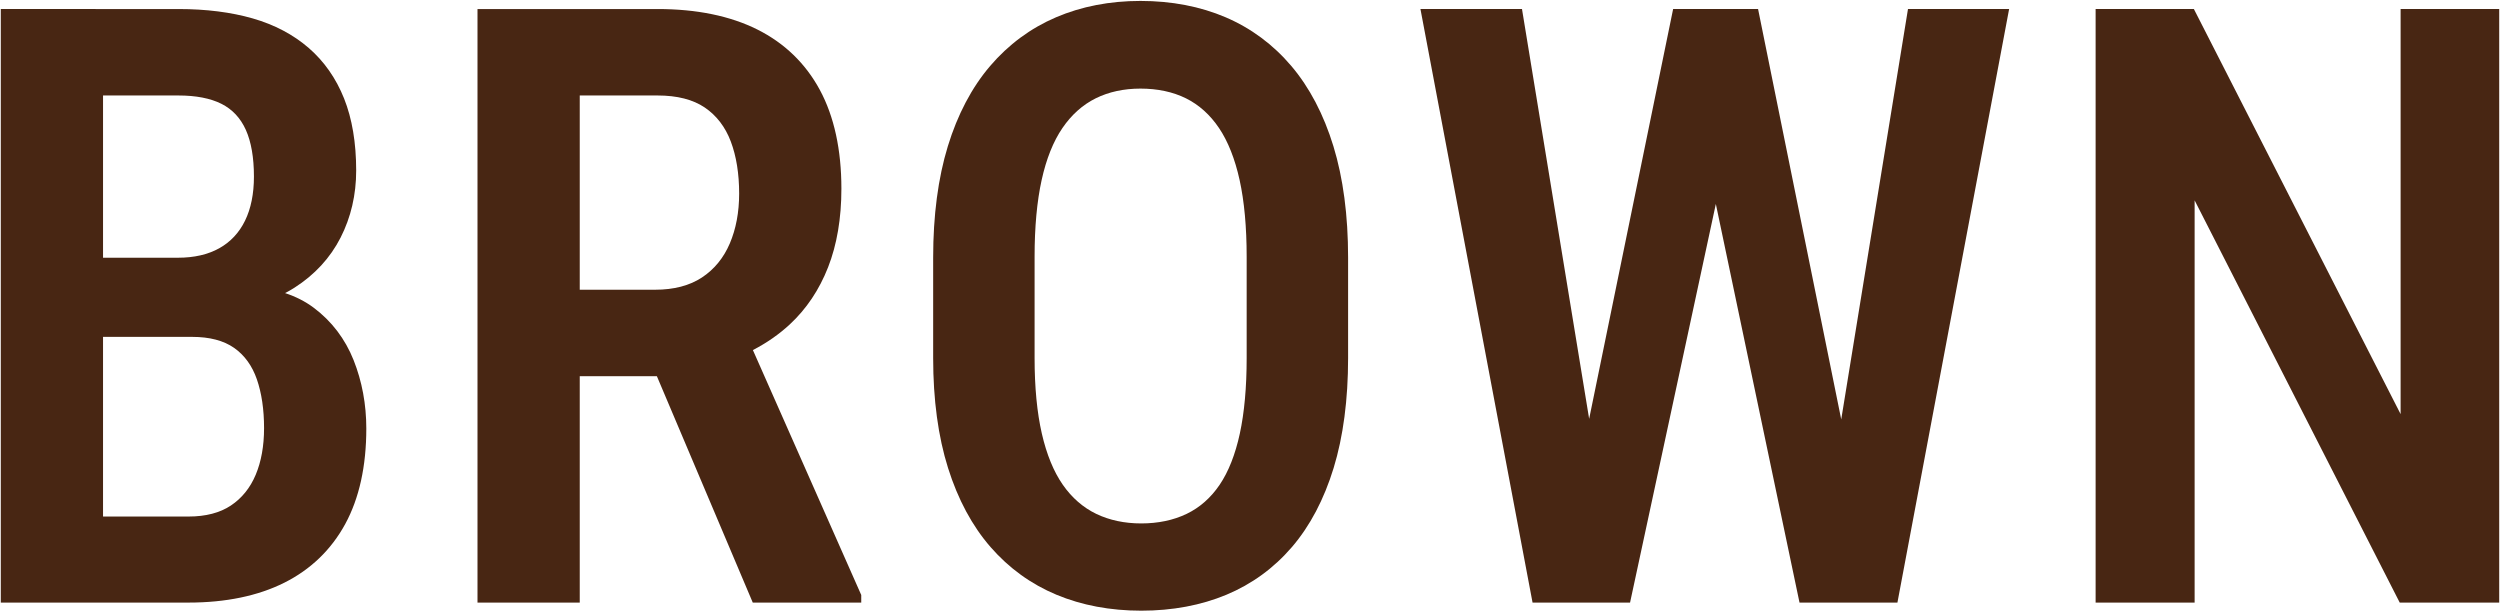 <?xml version="1.0" encoding="UTF-8"?><svg id="_レイヤー_1" xmlns="http://www.w3.org/2000/svg" viewBox="0 0 654 160"><path d="M82.063,80.5c-2.166-1.624-4.68-2.909-7.485-3.829.881-.457,1.681-.916,2.422-1.389,5.312-3.387,9.383-7.802,12.097-13.121,2.708-5.309,4.081-11.214,4.081-17.551,0-7.231-1.063-13.568-3.161-18.833-2.104-5.276-5.216-9.726-9.25-13.226-4.027-3.491-8.957-6.093-14.652-7.731-5.673-1.63-12.207-2.457-19.422-2.457H.207v155.273h49.135c9.712,0,18.129-1.747,25.017-5.191,6.911-3.456,12.278-8.624,15.951-15.36,3.66-6.719,5.517-15.124,5.517-24.98,0-6.318-1.117-12.334-3.319-17.879-2.215-5.571-5.729-10.188-10.443-13.725ZM64.096,57.741c-1.535,3.14-3.801,5.562-6.735,7.2-2.947,1.645-6.572,2.479-10.775,2.479h-19.631V24.979h19.737c4.562,0,8.337.731,11.22,2.172,2.847,1.423,4.997,3.713,6.39,6.804,1.412,3.137,2.128,7.256,2.128,12.245,0,4.496-.785,8.379-2.333,11.542ZM26.955,88.129h23.34c4.533,0,8.216.968,10.944,2.876,2.725,1.909,4.729,4.678,5.96,8.23,1.247,3.604,1.88,7.898,1.88,12.763,0,4.646-.735,8.751-2.187,12.203h0c-1.437,3.424-3.62,6.13-6.491,8.042-2.868,1.913-6.59,2.883-11.06,2.883h-22.387v-46.999Z" style="fill:#482613;stroke-width:0px"/><path d="M206.599,84.87c4.344-4.023,7.72-9.058,10.033-14.965,2.308-5.897,3.478-12.803,3.478-20.526,0-10.208-1.892-18.896-5.622-25.825-3.74-6.946-9.25-12.275-16.376-15.839-7.102-3.55-15.875-5.351-26.077-5.351h-47.121v155.273h26.748v-59.23h20.174l24.958,58.925.129.305h28.38v-1.983l-28.345-64.075c3.6-1.86,6.842-4.116,9.642-6.709ZM151.662,24.979h20.373c5.101,0,9.249,1.058,12.329,3.146,3.077,2.087,5.367,5.073,6.806,8.875,1.455,3.847,2.193,8.439,2.193,13.651,0,4.851-.824,9.241-2.45,13.048-1.614,3.777-4.066,6.769-7.286,8.891-3.221,2.125-7.334,3.202-12.227,3.202h-19.738V24.979Z" style="fill:#482613;stroke-width:0px"/><path d="M337.812,17.268h0c-4.761-5.614-10.545-9.902-17.19-12.746-6.64-2.839-14.139-4.278-22.288-4.278-8.011,0-15.438,1.439-22.076,4.279-6.644,2.841-12.444,7.129-17.243,12.744-4.792,5.609-8.515,12.674-11.065,20.999-2.545,8.31-3.836,18.109-3.836,29.125v26.277c0,10.883,1.31,20.559,3.892,28.758,2.585,8.222,6.326,15.18,11.119,20.681,4.796,5.508,10.598,9.706,17.243,12.478,6.635,2.768,14.097,4.171,22.179,4.171,8.15,0,15.648-1.403,22.284-4.171,6.646-2.772,12.413-6.971,17.141-12.48,4.72-5.5,8.39-12.458,10.906-20.682,2.51-8.206,3.783-17.88,3.783-28.755v-26.277c0-11.017-1.291-20.816-3.836-29.125-2.551-8.325-6.256-15.389-11.011-20.998ZM310.408,134.435c-3.449,1.655-7.44,2.494-11.863,2.494-4.354,0-8.31-.839-11.757-2.494-3.437-1.649-6.384-4.214-8.76-7.623-2.389-3.428-4.234-7.933-5.485-13.389-1.257-5.482-1.895-12.128-1.895-19.755v-26.489c0-7.772.62-14.527,1.843-20.078,1.214-5.523,3.043-10.099,5.435-13.6,2.376-3.478,5.307-6.096,8.709-7.78,3.411-1.688,7.347-2.544,11.698-2.544,4.492,0,8.499.856,11.91,2.544,3.4,1.684,6.312,4.3,8.654,7.777,2.354,3.5,4.166,8.076,5.384,13.603,1.223,5.563,1.843,12.319,1.843,20.078v26.489c0,7.624-.603,14.272-1.79,19.761-1.184,5.458-2.958,9.962-5.276,13.388-2.307,3.407-5.217,5.97-8.649,7.618Z" style="fill:#482613;stroke-width:0px"/><polygon points="481.666 109.722 459.911 2.363 437.691 2.363 415.721 109.57 398.222 2.782 398.154 2.363 371.589 2.363 400.84 157.229 400.917 157.637 426.423 157.637 448.864 53.359 470.668 157.239 470.751 157.637 496.366 157.637 525.586 2.363 499.129 2.363 481.666 109.722" style="fill:#482613;stroke-width:0px"/><polygon points="627.999 2.363 627.999 108.33 574.059 2.636 573.92 2.363 548.213 2.363 548.213 157.637 574.114 157.637 574.114 52.413 627.629 157.364 627.768 157.637 653.793 157.637 653.793 2.363 627.999 2.363" style="fill:#482613;stroke-width:0px"/></svg>